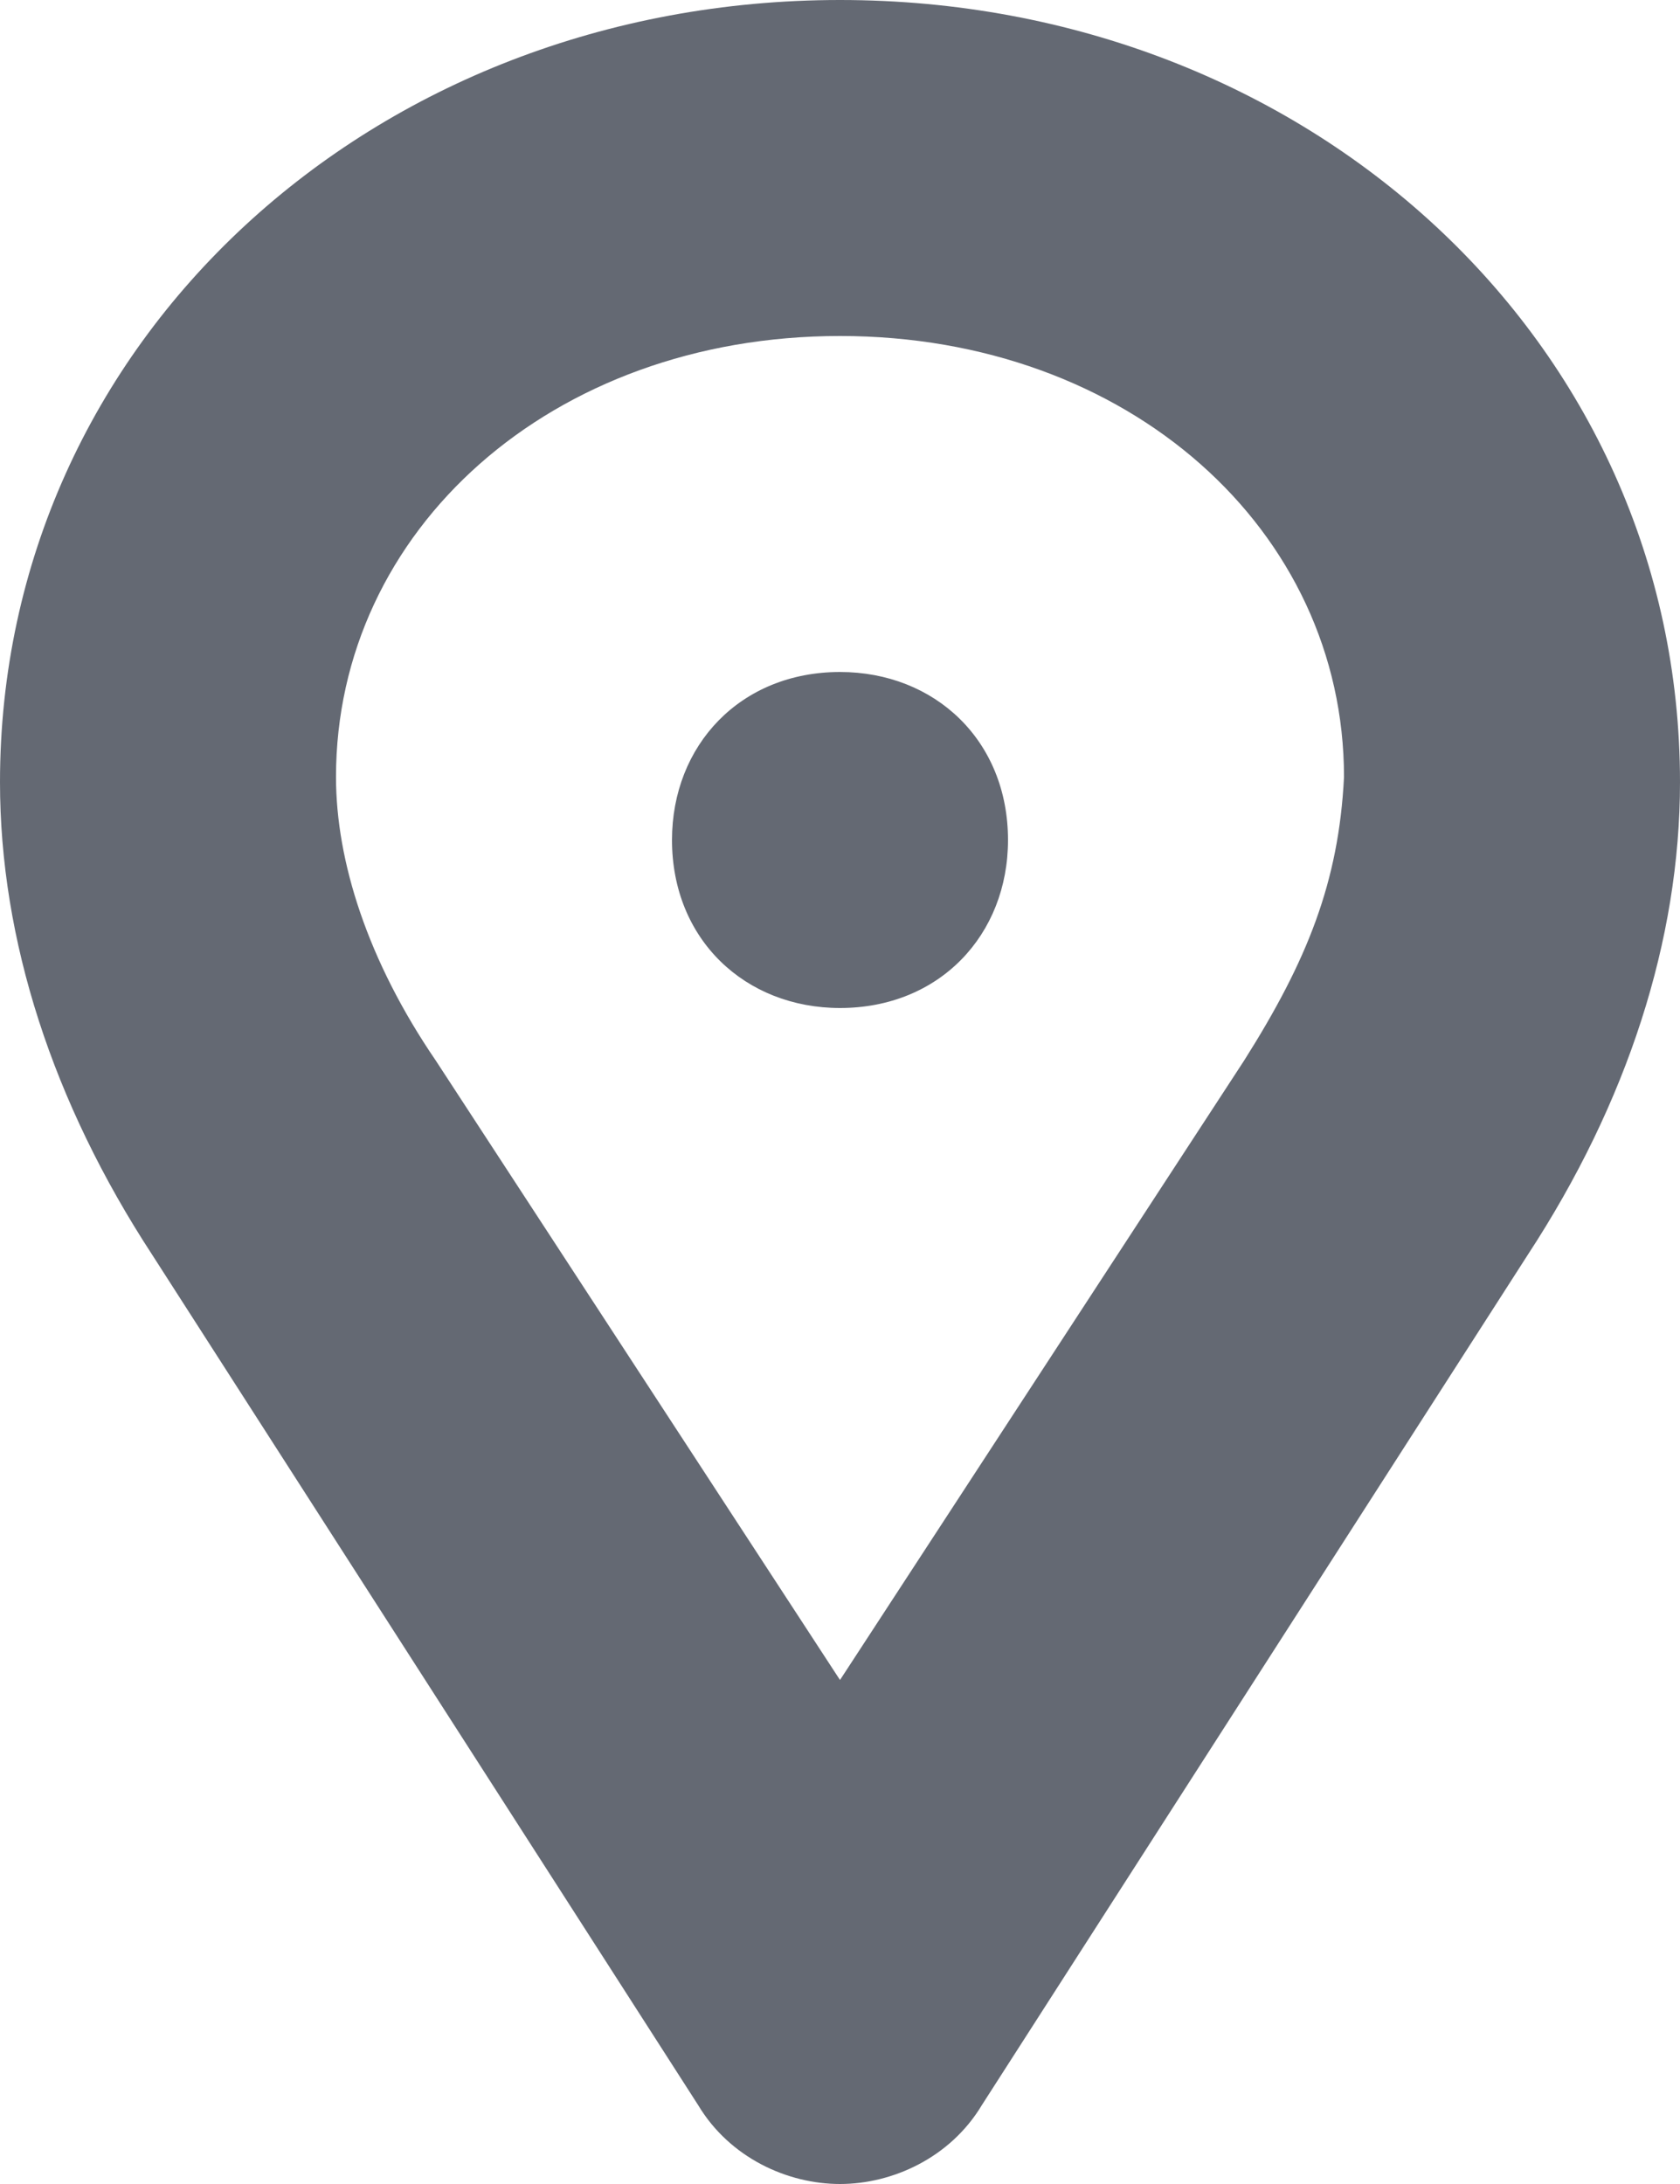 <svg xmlns="http://www.w3.org/2000/svg" width="10" height="13" viewBox="0 0 10 13">
    <g fill="none" fill-rule="evenodd" transform="translate(-515 -867)">
        <path fill="#646973" d="M520 867c2.781 0 5 2.031 5 4.656 0 .938-.313 1.907-.906 2.813l-3.25 5.062c-.188.313-.532.469-.844.469-.313 0-.656-.156-.844-.469l-3.25-5.062c-.593-.907-.906-1.875-.906-2.813 0-2.625 2.219-4.656 5-4.656zm0 2c-1.719 0-3 1.156-3 2.625 0 .5.188 1.094.594 1.688L520 877l2.406-3.688c.375-.593.563-1.062.594-1.687 0-1.469-1.281-2.625-3-2.625zm0 2c.563 0 1 .406 1 1 0 .563-.406 1-1 1-.563 0-1-.406-1-1 0-.563.406-1 1-1z"/>
    </g>
</svg>
